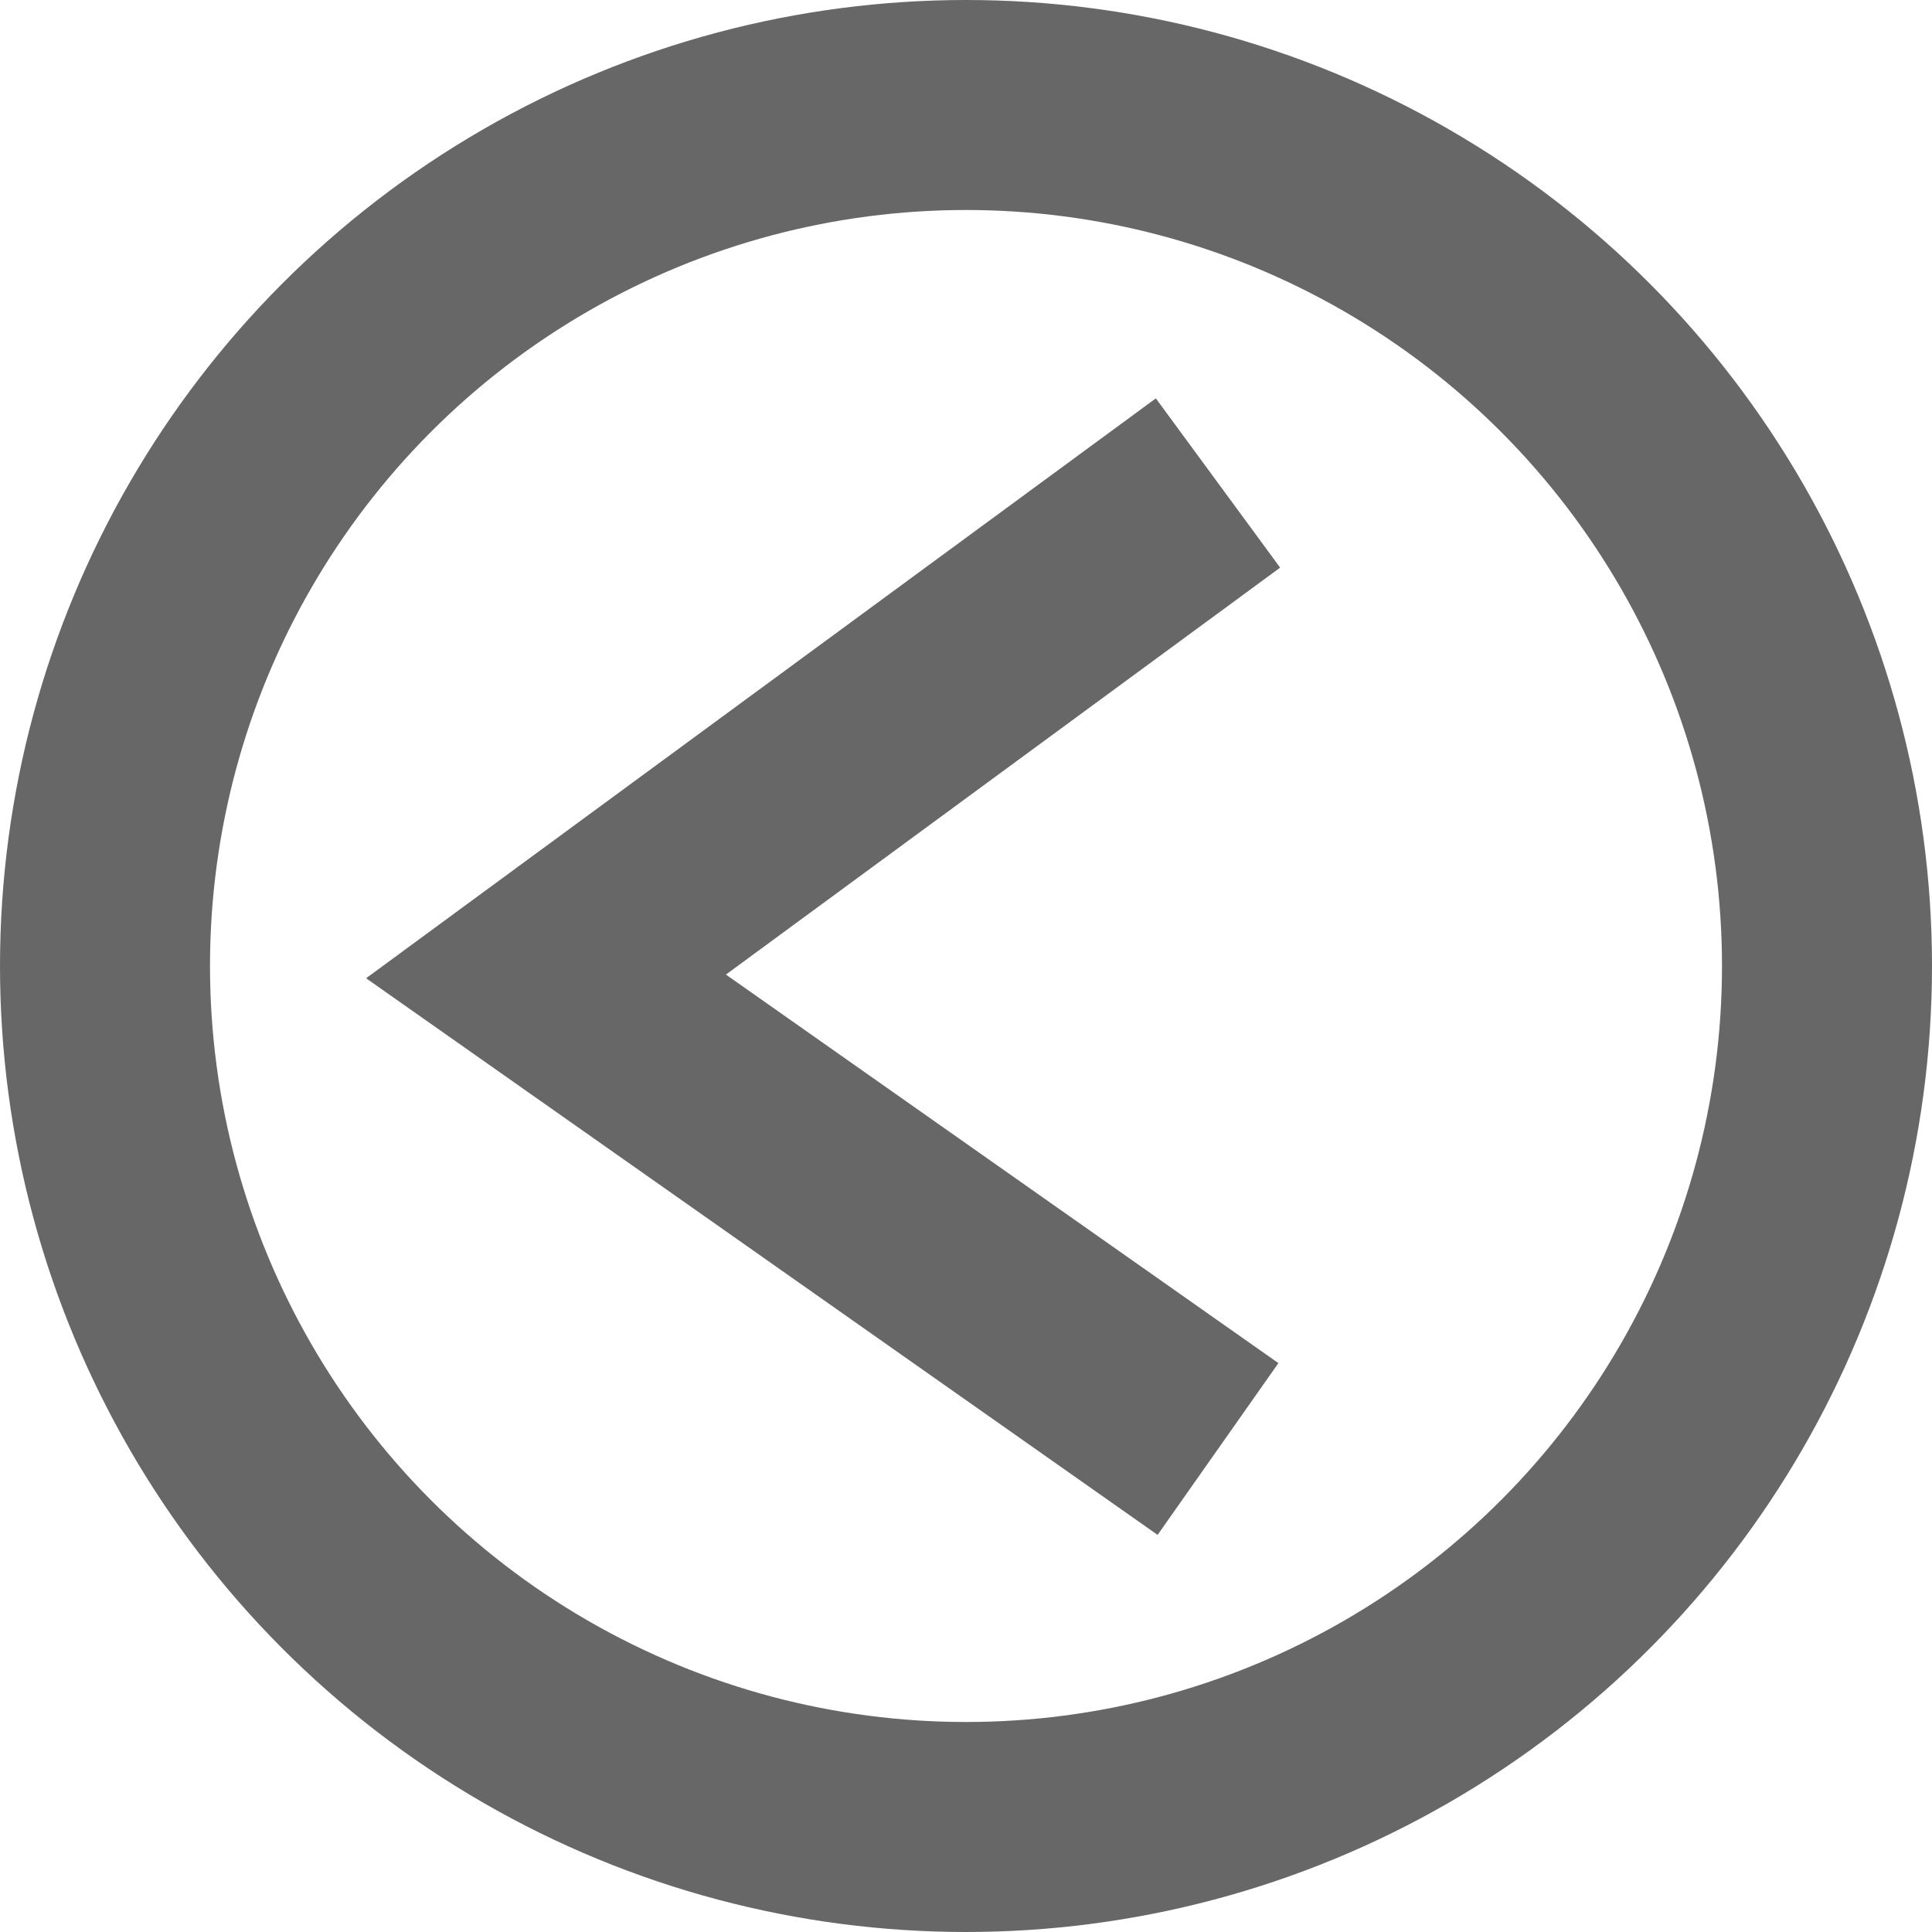 <svg width="92" height="92" viewBox="0 0 92 92" fill="none" xmlns="http://www.w3.org/2000/svg">
<g id="Group 35">
<circle id="Ellipse 3" cx="46" cy="46" r="41" transform="rotate(-180 46 46)" stroke="#686767" stroke-width="10"/>
<path id="Vector 3" d="M58 69L26 46.496L58 23" stroke="#686767" stroke-width="10"/>
</g>
</svg>
